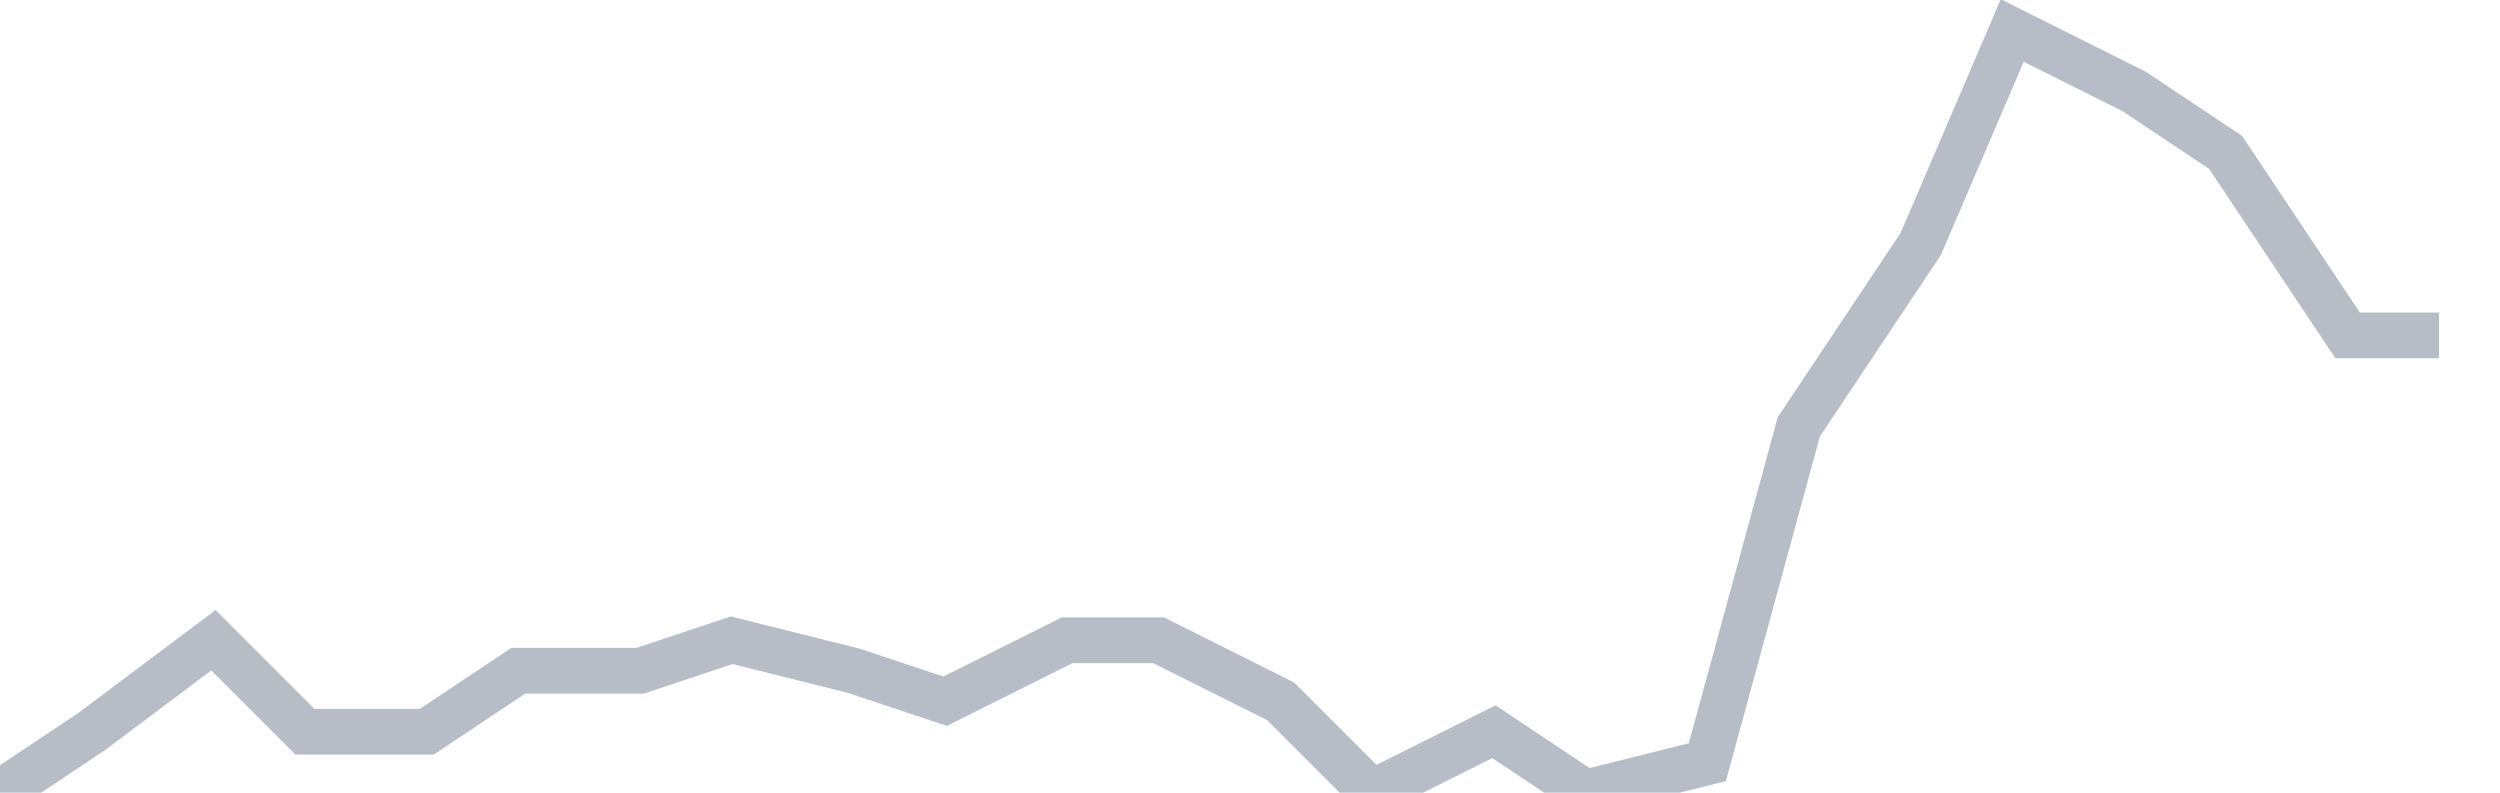 <svg width="82" height="26" fill="none" xmlns="http://www.w3.org/2000/svg"><path d="M0 26l3-2 4-3 3 3h4l3-2h4l3-1 4 1 3 1 4-2h3l4 2 3 3 4-2 3 2 4-1 3-11 4-6 3-7 4 2 3 2 4 6h3" stroke="#B7BDC6" stroke-width="1.5"/></svg>